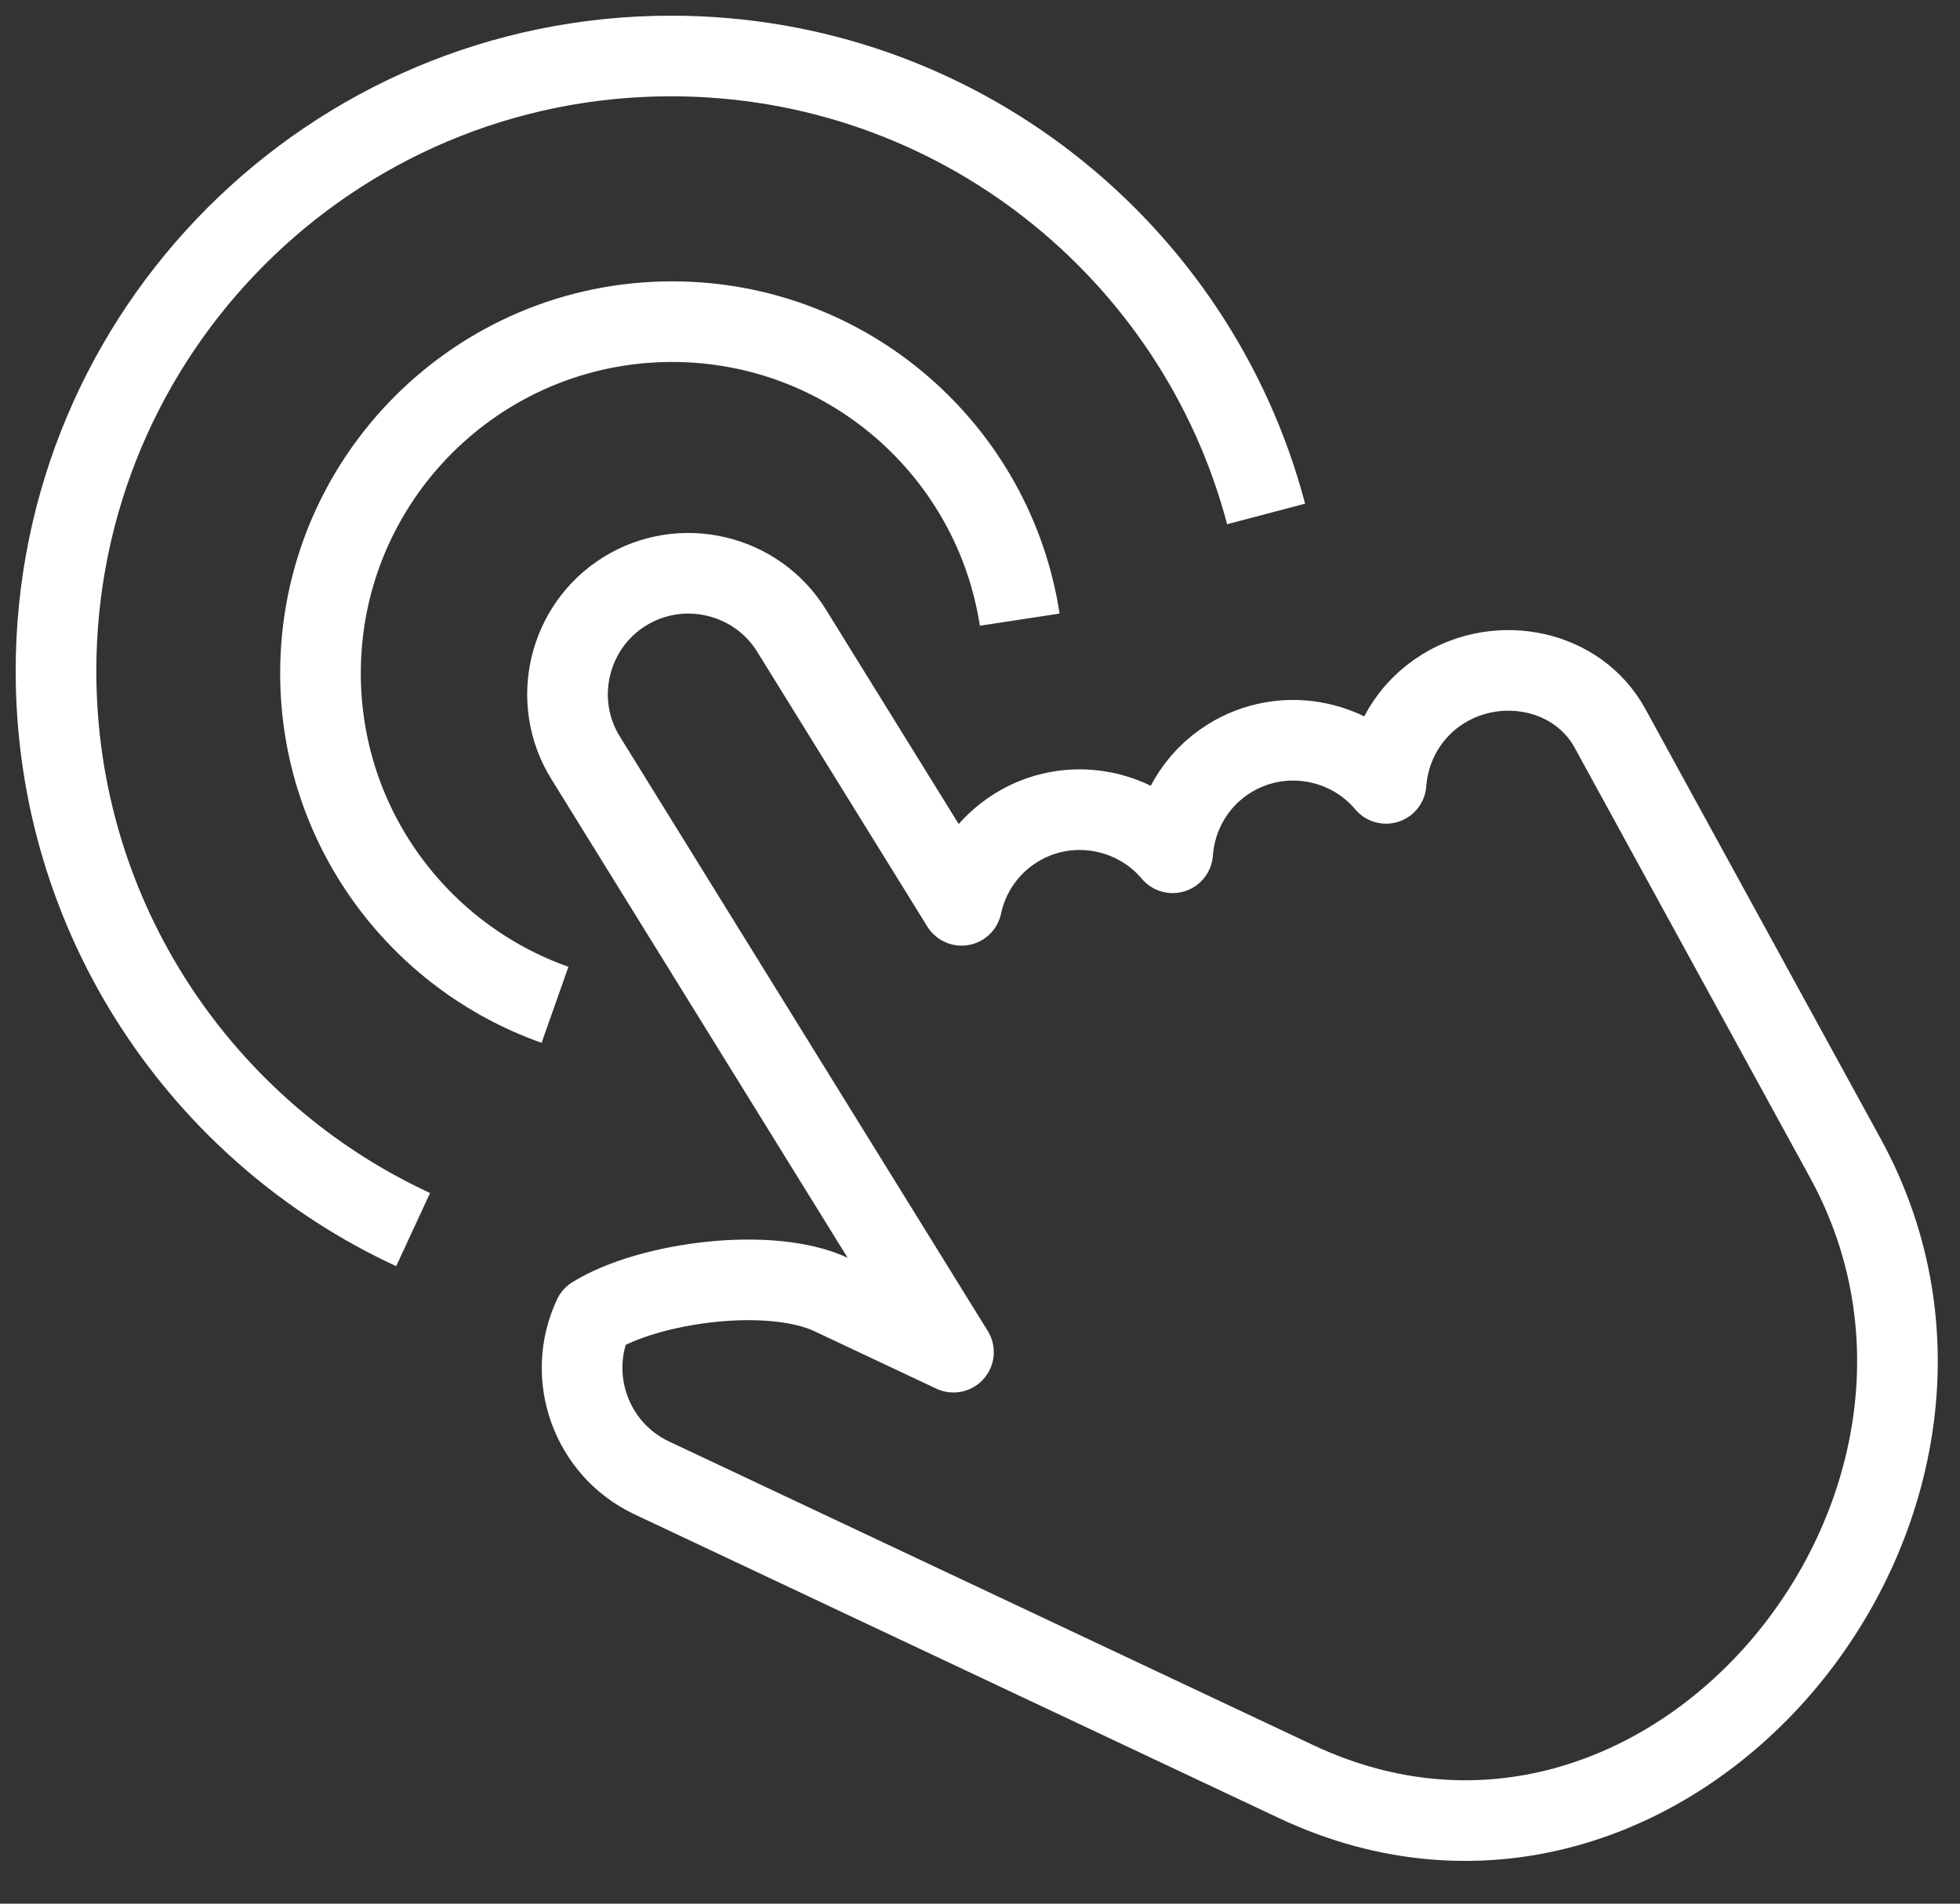 <svg width="35" height="34" viewBox="0 0 35 34" fill="none" xmlns="http://www.w3.org/2000/svg">
<rect x="0" y="0" width="35" height="34" fill="#333333" stroke="none"/>
<path d="M11.157 10.561C12.169 9.935 13.509 10.25 14.134 11.262L17.171 16.169C17.29 15.613 17.626 15.105 18.146 14.783C19.067 14.212 20.261 14.424 20.94 15.231C20.989 14.561 21.344 13.922 21.958 13.543C22.88 12.973 24.073 13.184 24.751 13.991C24.8 13.321 25.157 12.682 25.769 12.303C26.781 11.677 28.175 11.961 28.748 13.004L32.951 20.682C36.369 26.922 29.771 34.946 23.138 31.817L11.633 26.393C10.557 25.883 10.092 24.588 10.6 23.512C11.604 22.893 13.764 22.614 14.846 23.123L17.026 24.15L10.458 13.536C9.829 12.527 10.145 11.187 11.157 10.561Z" stroke="white" stroke-width="1.44" stroke-miterlimit="22.926" stroke-linejoin="round"/>
<path d="M9.911 17.946C7.472 17.085 5.723 14.758 5.723 12.024C5.723 8.556 8.536 5.745 12.002 5.745C15.145 5.745 17.748 8.054 18.209 11.067" stroke="white" stroke-width="1.44" stroke-miterlimit="22.926" stroke-linejoin="round"/>
<path d="M7.377 21.961C3.611 20.219 1 16.407 1 11.985C1 5.918 5.918 1 11.984 1C17.082 1 21.368 4.472 22.609 9.179" stroke="white" stroke-width="1.44" stroke-miterlimit="22.926" stroke-linejoin="round"/>
</svg>
